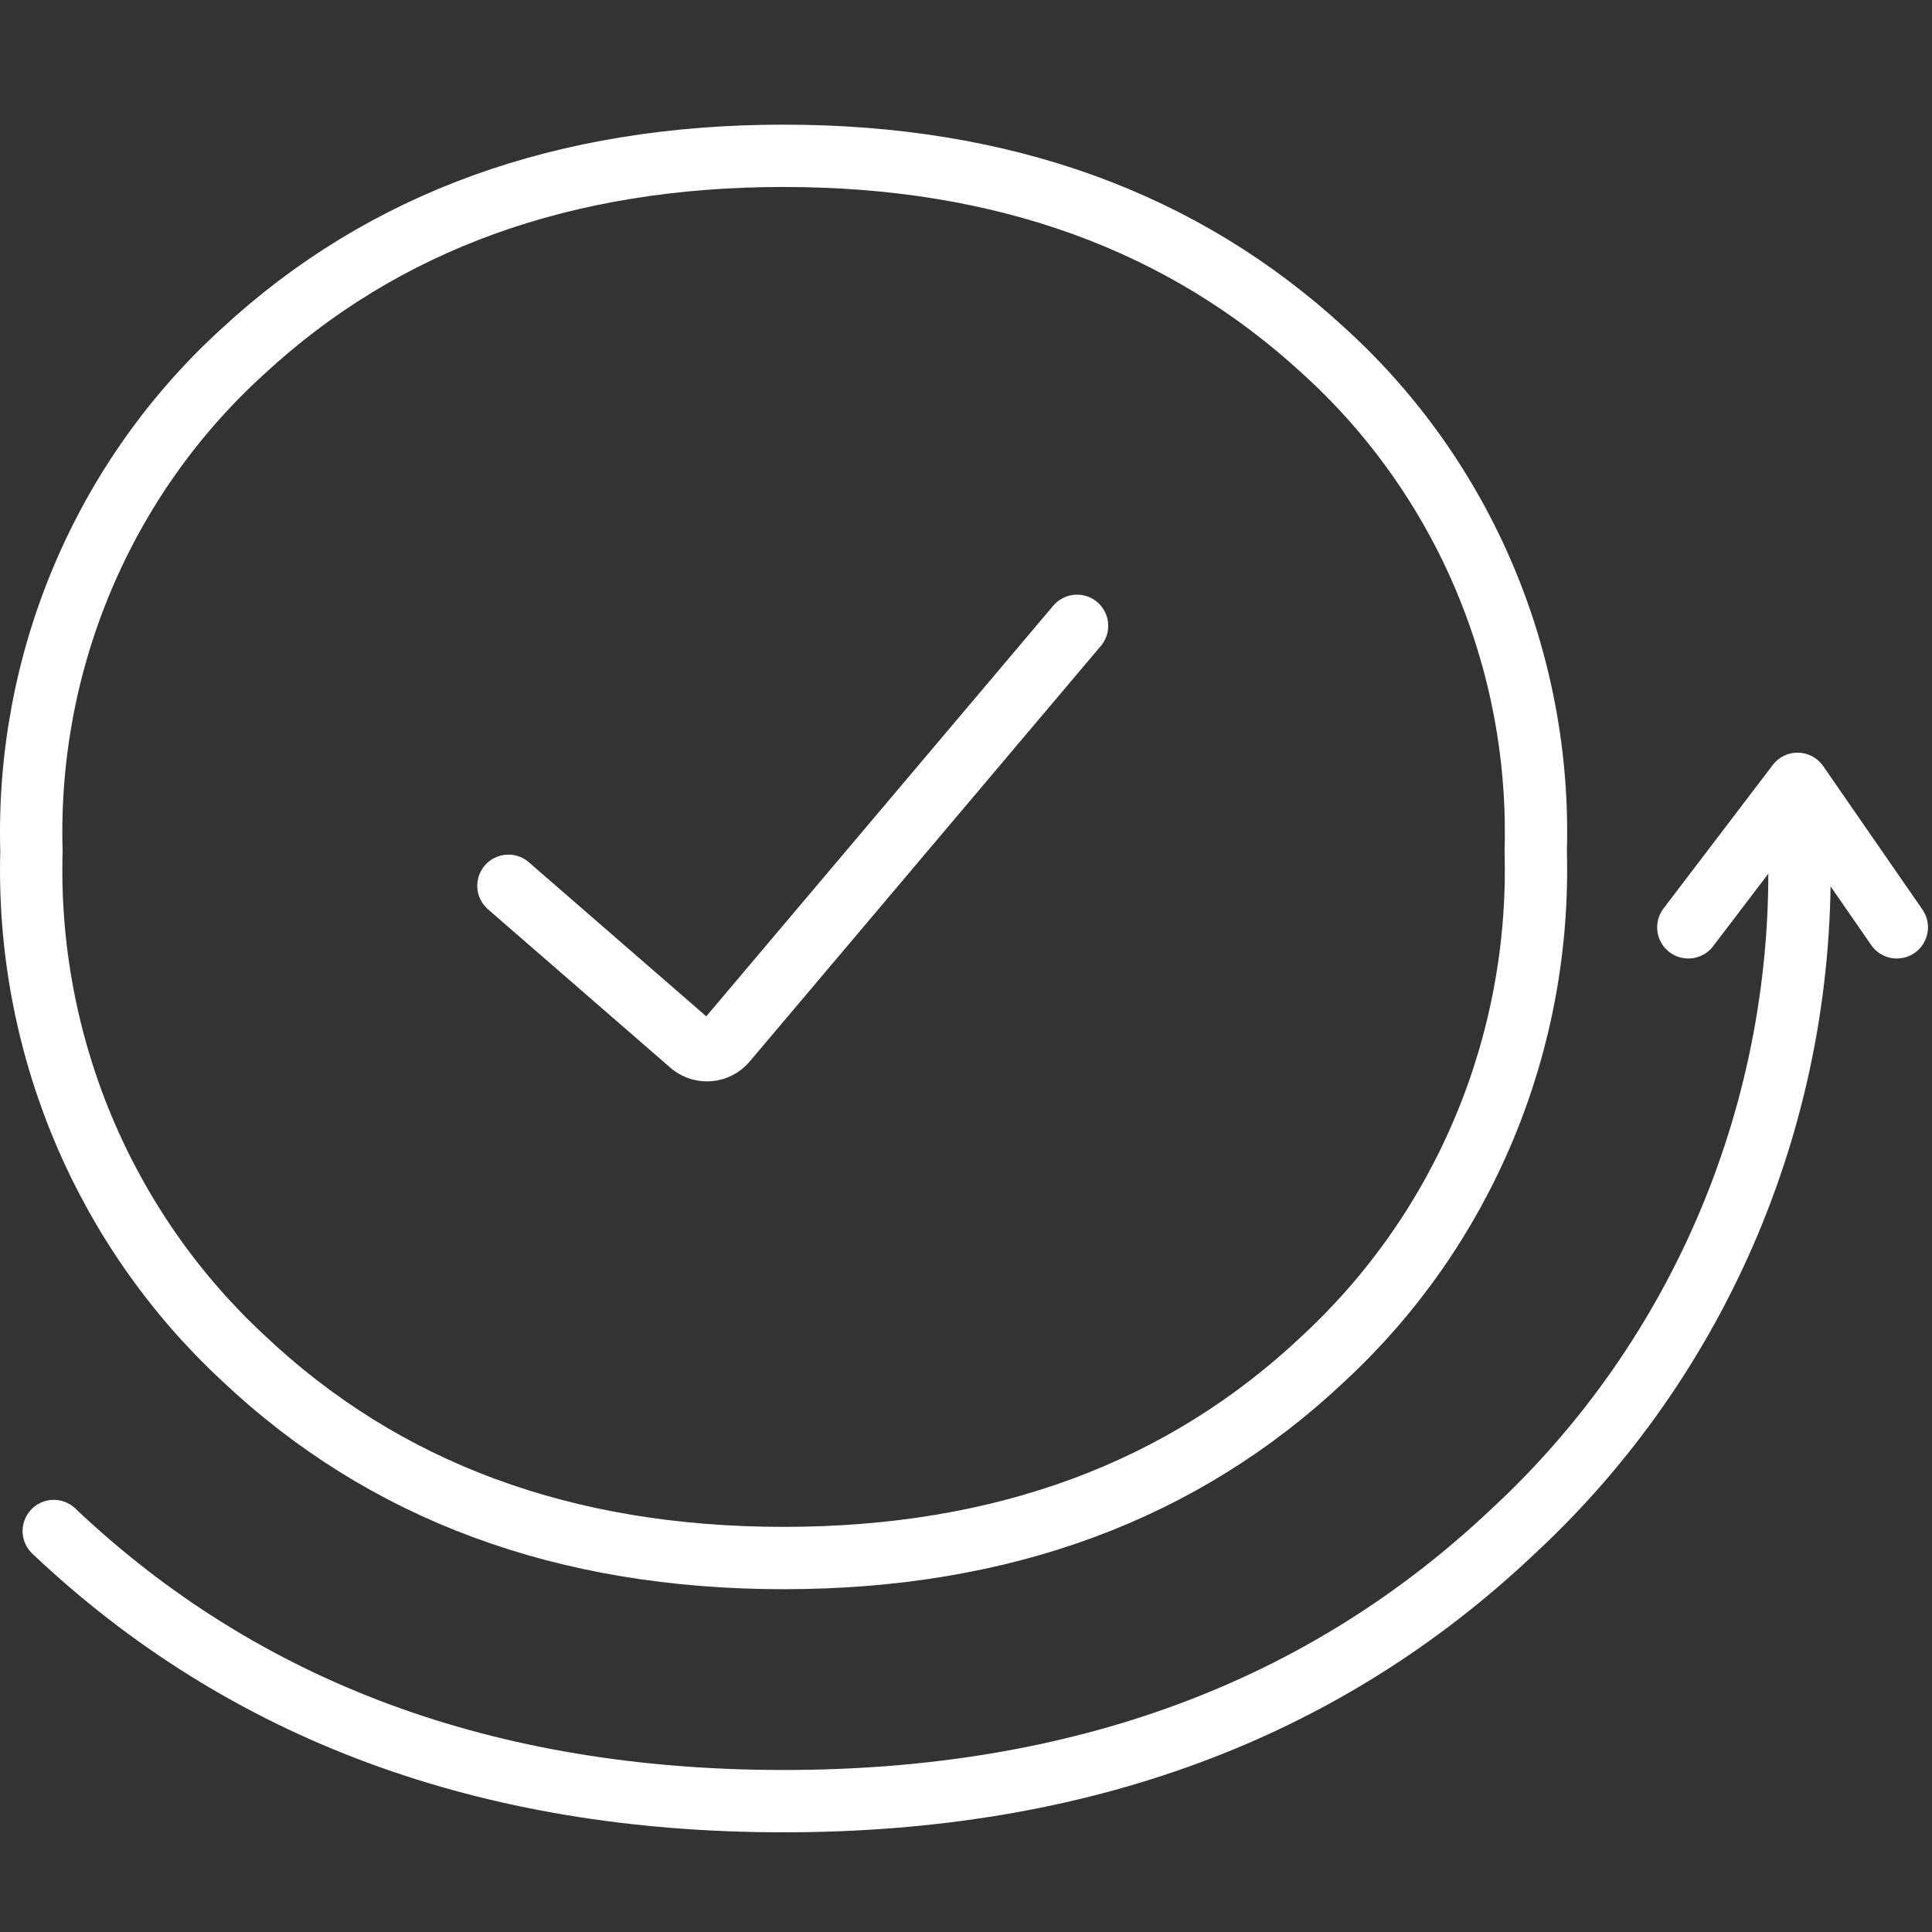 <?xml version="1.0" encoding="UTF-8"?> <svg xmlns="http://www.w3.org/2000/svg" width="62" height="62" viewBox="0 0 62 62" fill="none"><rect x="0" y="0" width="62" height="62" fill="#333333" stroke="none"/><path d="M25.146 5C18.098 5 12.315 7.091 7.797 11.274C5.582 13.287 3.827 15.766 2.655 18.537C1.482 21.309 0.921 24.306 1.009 27.321C0.924 30.365 1.486 33.392 2.657 36.196C3.829 39.001 5.582 41.517 7.797 43.574C12.322 47.857 18.105 49.999 25.146 49.999C32.187 49.999 37.97 47.857 42.496 43.574C44.711 41.517 46.464 39.001 47.635 36.196C48.806 33.392 49.368 30.365 49.283 27.321C49.372 24.306 48.81 21.309 47.638 18.537C46.465 15.766 44.711 13.287 42.496 11.274C37.963 7.091 32.18 5 25.146 5Z" stroke="#fff" stroke-width="2" stroke-miterlimit="10" stroke-linecap="round"></path><path d="M1.725 49.132C7.825 54.911 15.632 57.801 25.146 57.801C34.659 57.801 42.467 54.911 48.567 49.132C51.554 46.364 53.918 42.976 55.501 39.2C57.083 35.423 57.846 31.346 57.738 27.245" stroke="#fff" stroke-width="2" stroke-miterlimit="10" stroke-linecap="round"></path><path d="M16.316 28.426L22.206 33.541C22.365 33.661 22.562 33.718 22.759 33.7C22.957 33.682 23.141 33.59 23.275 33.443L34.564 20.083" stroke="#fff" stroke-width="2" stroke-miterlimit="10" stroke-linecap="round"></path><path d="M54.18 29.759L57.686 25.154L60.871 29.759" stroke="#fff" stroke-width="2" stroke-linecap="round" stroke-linejoin="round"></path></svg> 